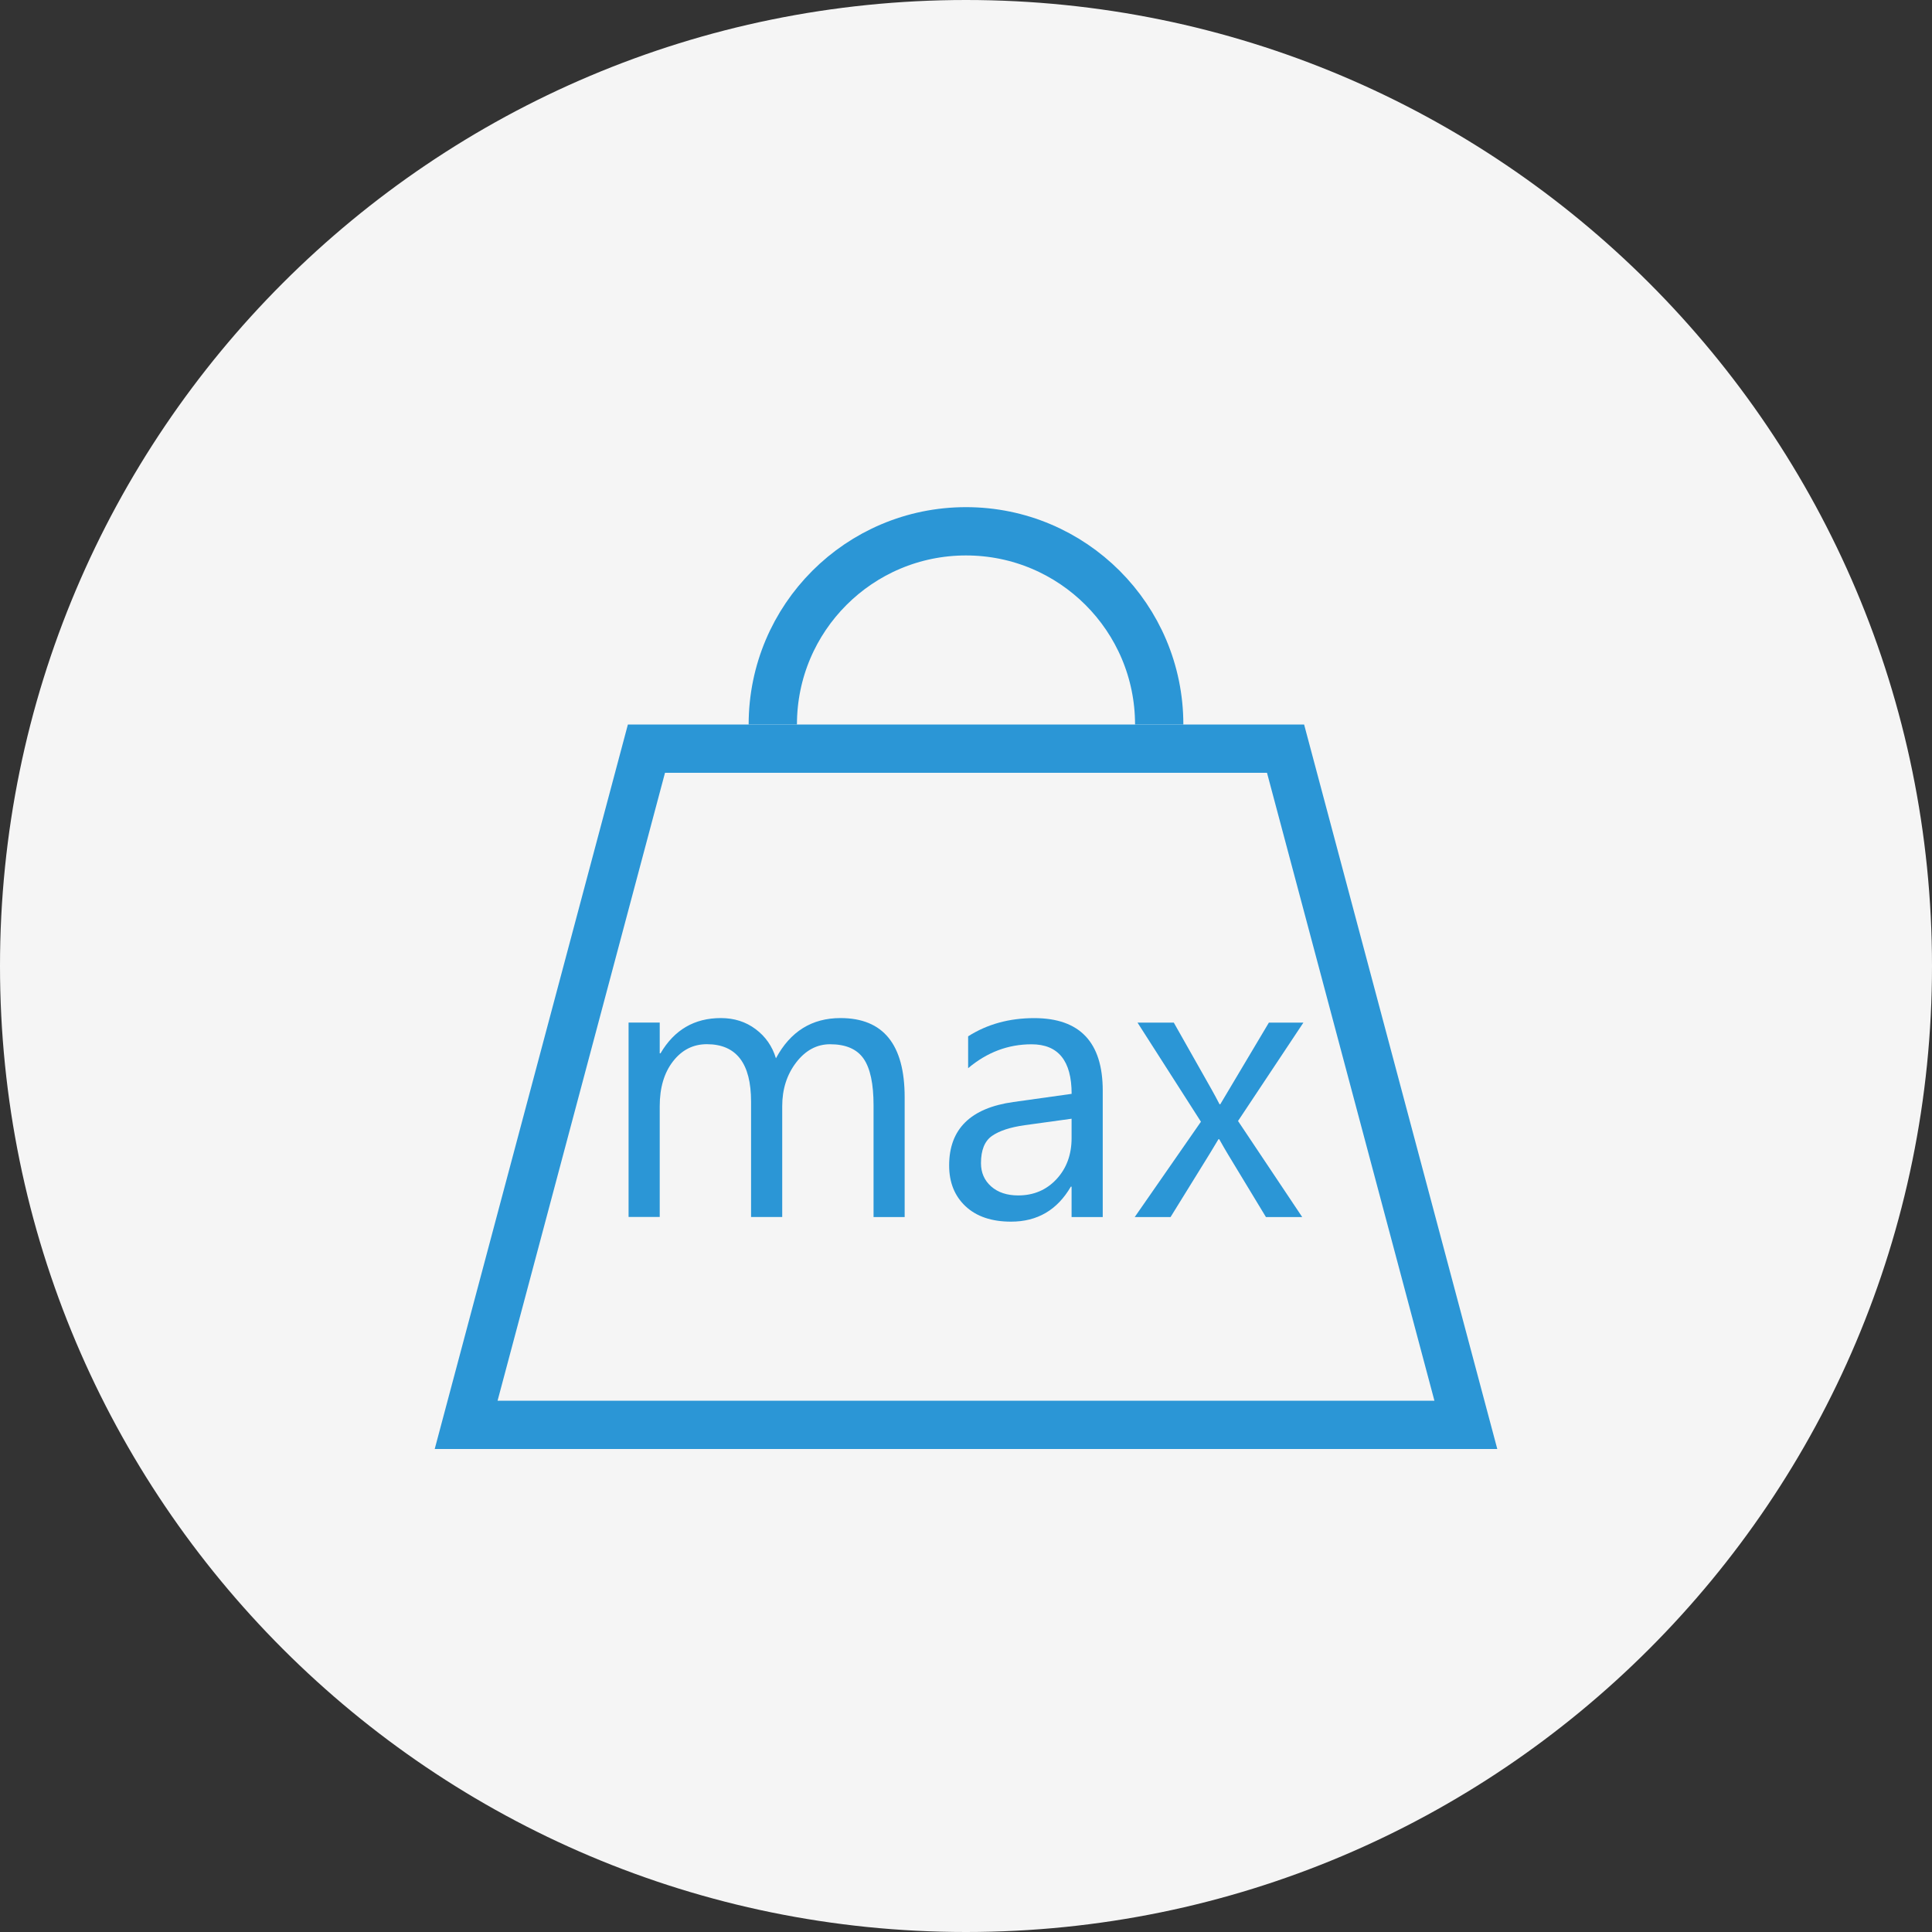 <?xml version="1.0" encoding="utf-8"?>
<!-- Generator: Adobe Illustrator 22.1.0, SVG Export Plug-In . SVG Version: 6.00 Build 0)  -->
<svg version="1.1" id="Слой_1" xmlns="http://www.w3.org/2000/svg" xmlns:xlink="http://www.w3.org/1999/xlink" x="0px" y="0px"
	 width="40px" height="40px" viewBox="0 0 40 40" style="enable-background:new 0 0 40 40;" xml:space="preserve">
<rect x="0" y="0" width="40" height="40" fill="#333333" stroke="none"/>
<style type="text/css">
	.st0{fill:#F5F5F5;}
	.st1{fill:none;stroke:#2B96D6;}
	.st2{fill:#2B96D6;}
</style>
<path class="st0" d="M0,20C0,8.954,8.954,0,20,0s20,8.954,20,20s-8.954,20-20,20S0,31.046,0,20z"/>
<path class="st1" d="M9.651,29.5l3.733-14h13.232l3.733,14H9.651z"/>
<path class="st1" d="M24,15c0-2.209-1.791-4-4-4s-4,1.791-4,4"/>
<g>
	<path class="st2" d="M18.731,25.198h-0.645v-2.312c0-0.445-0.068-0.768-0.206-0.967s-0.369-0.299-0.694-0.299
		c-0.275,0-0.509,0.126-0.702,0.377c-0.193,0.252-0.289,0.554-0.289,0.904v2.296h-0.645v-2.39c0-0.792-0.305-1.188-0.916-1.188
		c-0.283,0-0.516,0.118-0.7,0.355s-0.275,0.546-0.275,0.926v2.296h-0.645v-4.025h0.645v0.637h0.016
		c0.286-0.487,0.702-0.73,1.25-0.73c0.275,0,0.515,0.076,0.719,0.229c0.205,0.153,0.345,0.354,0.421,0.604
		c0.298-0.556,0.744-0.833,1.336-0.833c0.886,0,1.329,0.546,1.329,1.639V25.198z"/>
	<path class="st2" d="M22.831,25.198h-0.645v-0.629H22.17c-0.28,0.482-0.692,0.724-1.237,0.724c-0.401,0-0.715-0.106-0.942-0.318
		c-0.227-0.213-0.34-0.494-0.34-0.846c0-0.752,0.442-1.189,1.329-1.313l1.207-0.169c0-0.685-0.277-1.026-0.83-1.026
		c-0.485,0-0.922,0.165-1.313,0.495v-0.66c0.396-0.252,0.852-0.377,1.368-0.377c0.945,0,1.419,0.5,1.419,1.501V25.198z
		 M22.186,23.162l-0.971,0.134c-0.299,0.042-0.525,0.116-0.677,0.222c-0.152,0.106-0.228,0.294-0.228,0.564
		c0,0.196,0.07,0.357,0.21,0.481s0.327,0.187,0.56,0.187c0.32,0,0.584-0.112,0.793-0.336c0.208-0.224,0.313-0.508,0.313-0.851
		V23.162z"/>
	<path class="st2" d="M26.985,21.173l-1.353,2.036l1.329,1.989h-0.751l-0.79-1.305c-0.05-0.082-0.108-0.184-0.177-0.307h-0.016
		c-0.014,0.023-0.075,0.125-0.185,0.307l-0.807,1.305h-0.742l1.371-1.974l-1.313-2.052h0.751l0.778,1.376
		c0.058,0.103,0.114,0.207,0.169,0.314h0.016l1.006-1.69H26.985z"/>
</g>
</svg>
